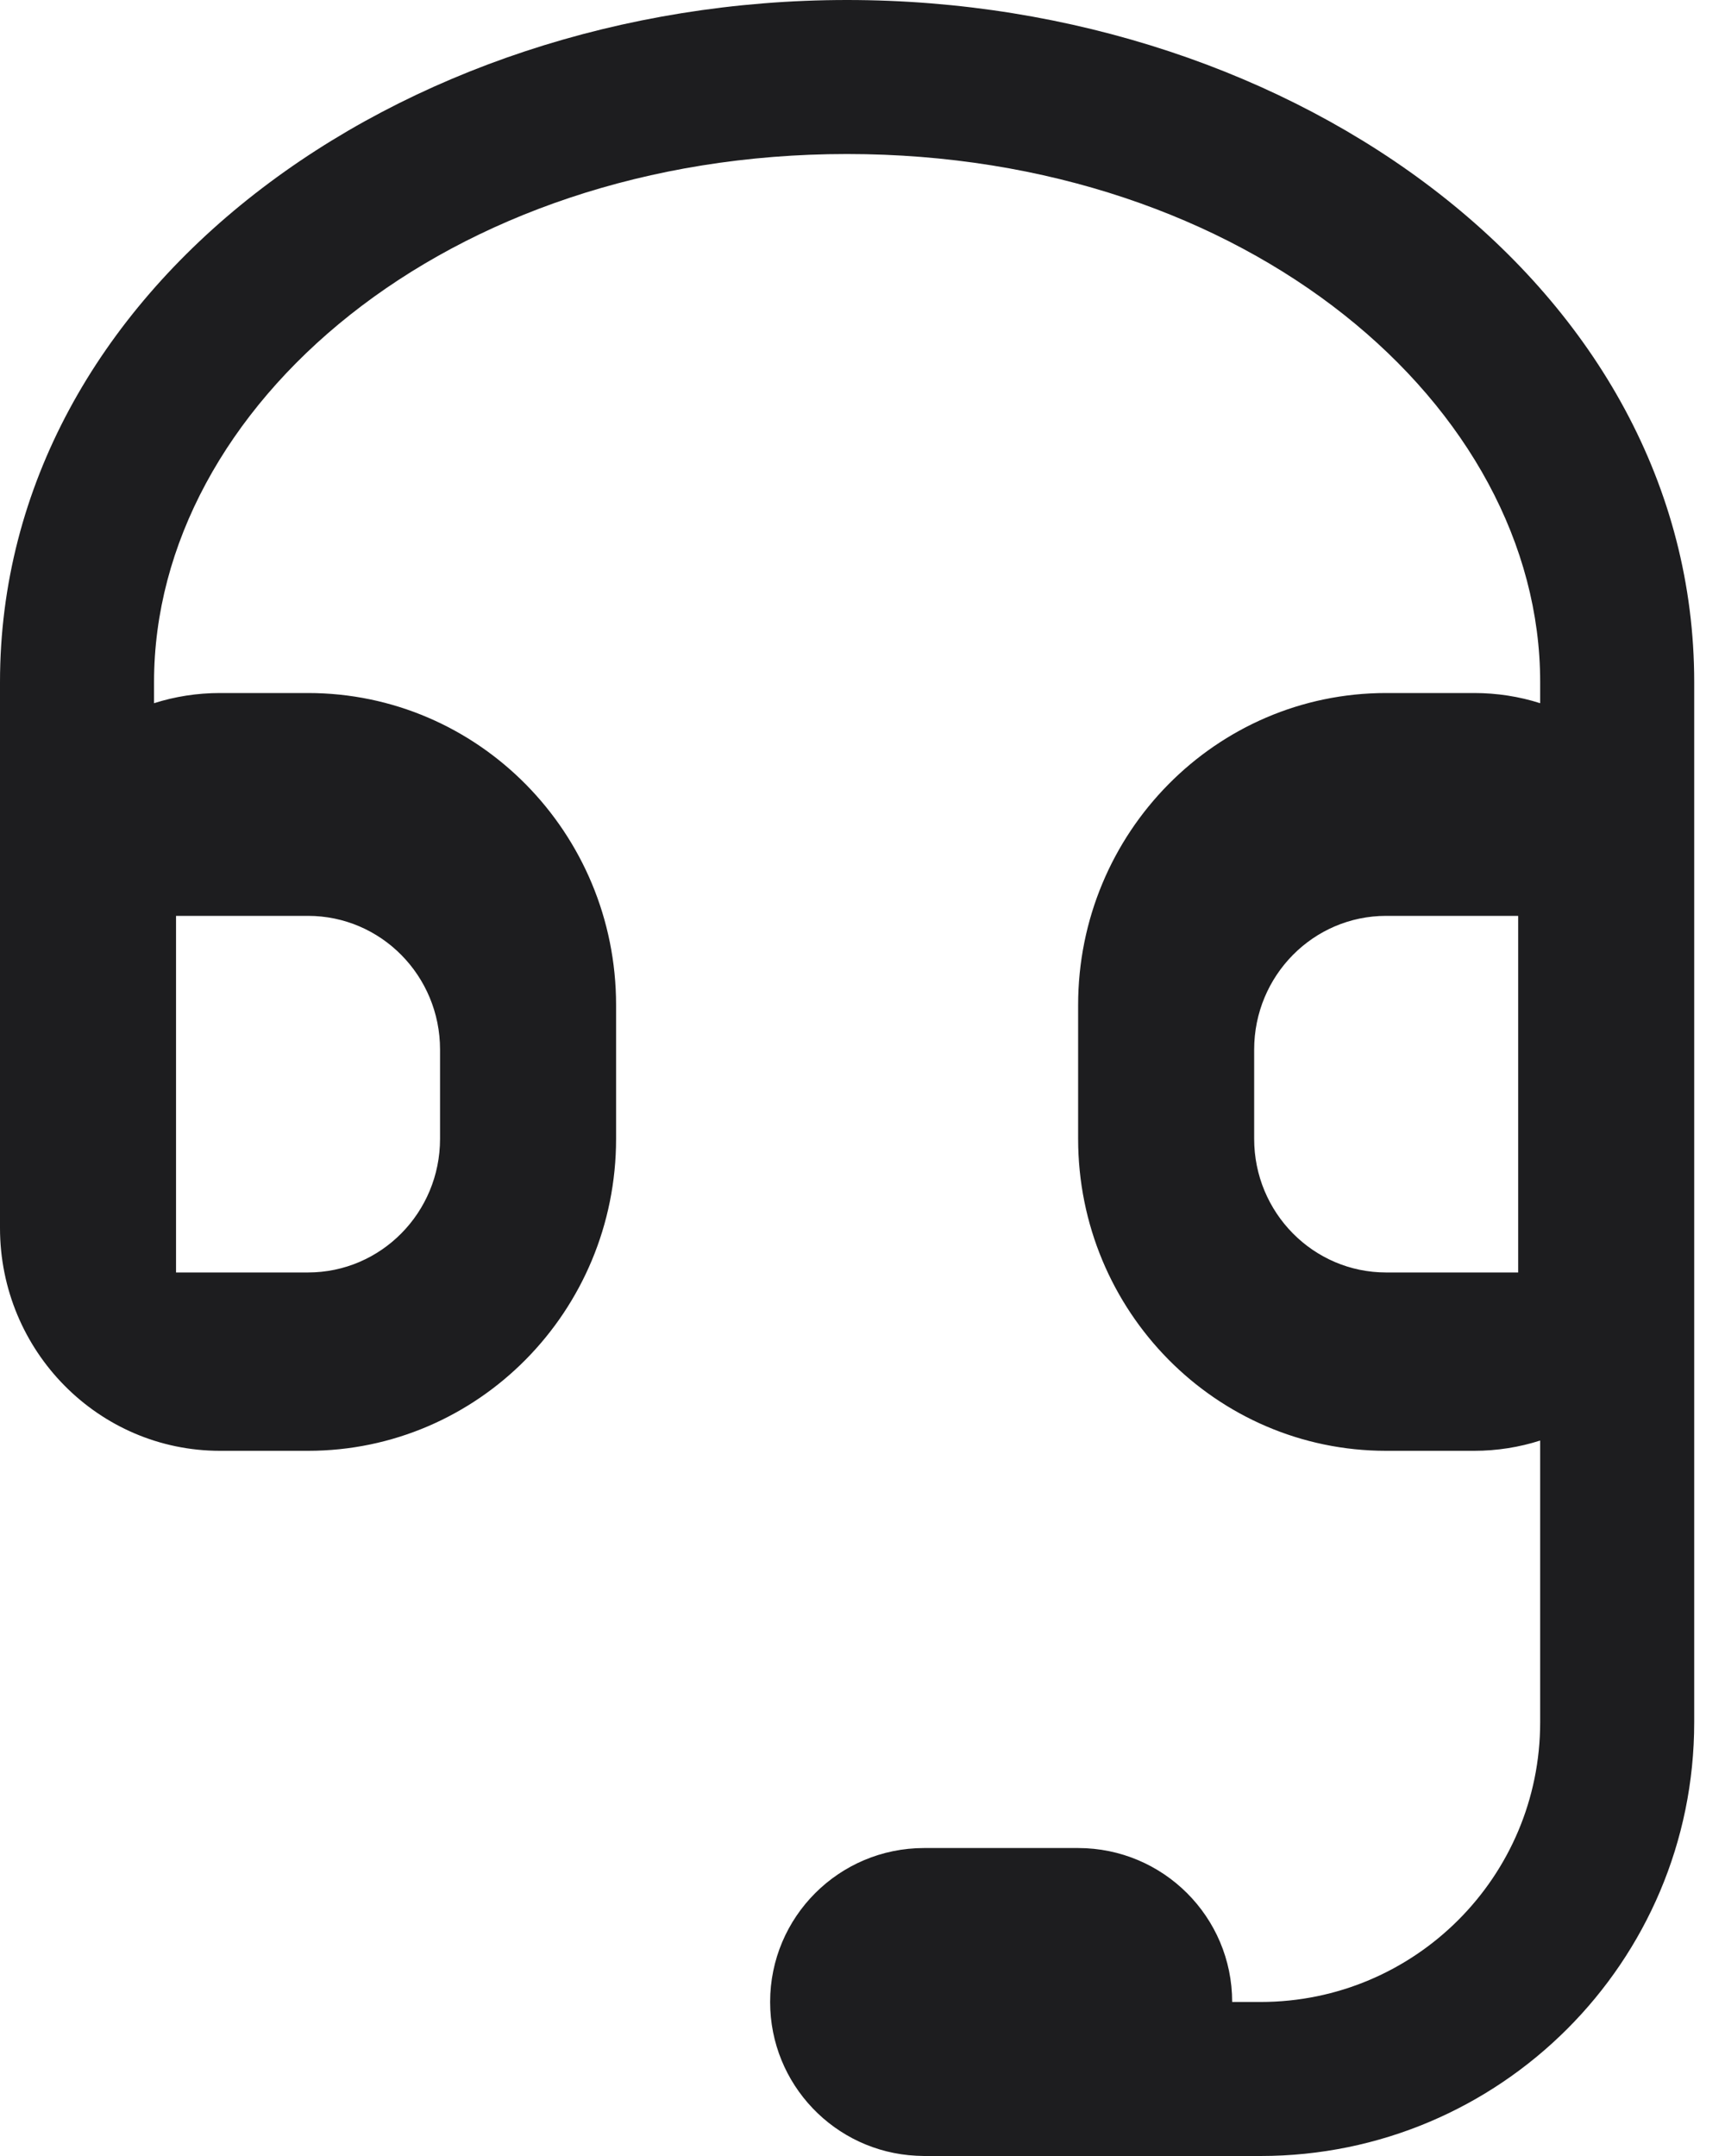 <svg width="20" height="25" viewBox="0 0 20 25" fill="none" xmlns="http://www.w3.org/2000/svg">
<path d="M9.821 0C15.033 0 19.643 3.352 19.643 7.909V19.971C19.643 22.748 17.392 25 14.615 25H10.714L10.623 24.997C9.679 24.95 8.929 24.169 8.929 23.214C8.929 22.228 9.728 21.429 10.714 21.429H12.5C13.486 21.429 14.286 22.228 14.286 23.214H14.615C16.405 23.214 17.857 21.762 17.857 19.971V16.704C17.616 16.781 17.358 16.823 17.092 16.823H16.071C14.099 16.823 12.5 15.203 12.5 13.205V11.654C12.5 9.656 14.099 8.036 16.071 8.036H17.092C17.358 8.036 17.616 8.077 17.857 8.154V7.909C17.857 4.716 14.472 1.786 9.821 1.786C5.171 1.786 1.786 4.716 1.786 7.909V8.154C2.027 8.077 2.284 8.036 2.551 8.036H3.571C5.544 8.036 7.143 9.656 7.143 11.654V13.205C7.143 15.203 5.544 16.823 3.571 16.823H2.551C1.142 16.823 9.28229e-05 15.666 0 14.239V7.909C0 3.352 4.61 2.49647e-05 9.821 0ZM2.041 14.755H3.571C4.417 14.755 5.102 14.061 5.102 13.205V12.171C5.102 11.314 4.417 10.62 3.571 10.62H2.041V14.755ZM16.071 10.62C15.226 10.62 14.541 11.314 14.541 12.171V13.205C14.541 14.061 15.226 14.755 16.071 14.755H17.602V10.62H16.071Z" fill="#1D1D1F"/>
</svg>
